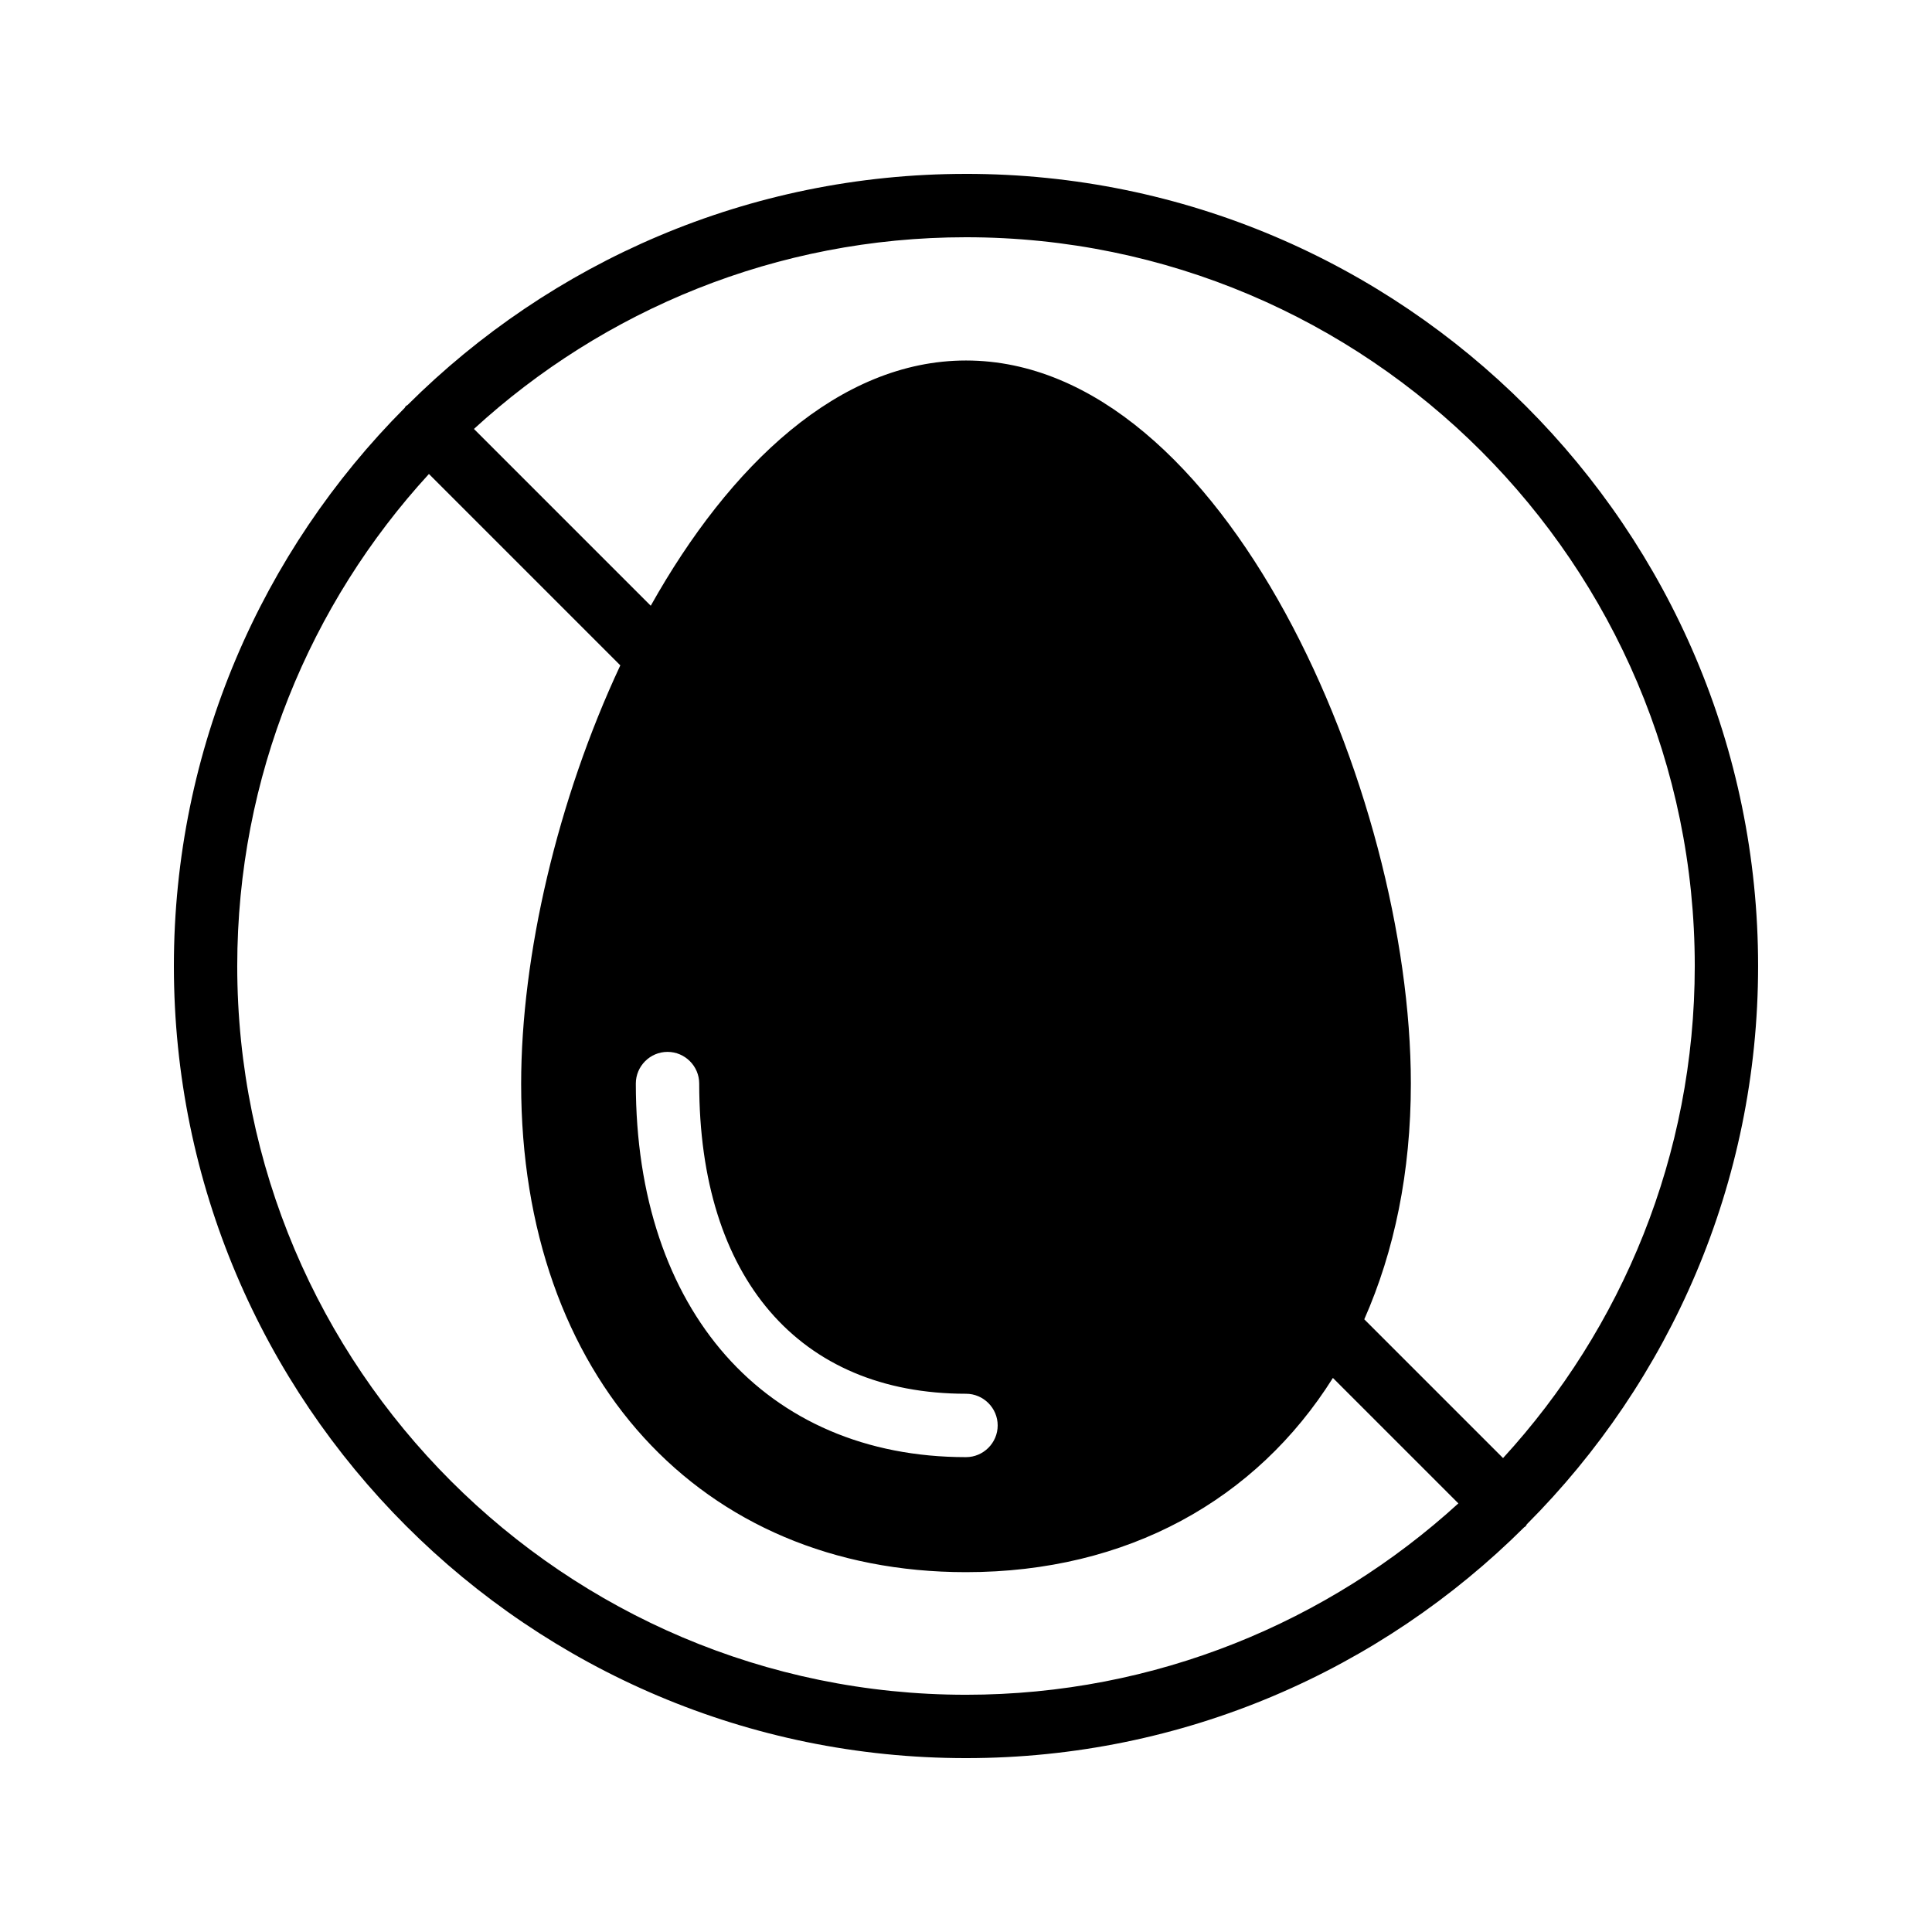 <?xml version="1.0" encoding="UTF-8"?>
<!-- Uploaded to: ICON Repo, www.iconrepo.com, Generator: ICON Repo Mixer Tools -->
<svg fill="#000000" width="800px" height="800px" version="1.1" viewBox="144 144 512 512" xmlns="http://www.w3.org/2000/svg">
 <path d="m400 190.08c-57.688 0-110 23.426-147.95 61.211-0.168 0.168-0.336 0.168-0.504 0.336s-0.168 0.336-0.336 0.504c-37.703 37.871-61.129 90.184-61.129 147.87 0 115.79 94.129 209.92 209.92 209.92 57.688 0 110-23.426 147.95-61.211 0.168-0.082 0.336-0.168 0.418-0.336 0.168-0.168 0.168-0.336 0.25-0.418 37.871-37.961 61.297-90.273 61.297-147.96 0-115.79-94.129-209.92-209.92-209.92zm0 403.05c-106.47 0-193.13-86.656-193.13-193.12 0-50.215 19.312-96.059 50.801-130.4l50.719 50.719c-16.625 35.52-26.281 76.832-26.281 110.92 0 77.418 47.441 129.39 117.89 129.39 42.738 0 76.914-19.145 97.234-51.473l33.25 33.25c-34.426 31.402-80.273 50.715-130.48 50.715zm8.395-71.371c0 4.617-3.777 8.398-8.398 8.398-53.152 0-87.496-38.879-87.496-99 0-4.617 3.777-8.398 8.398-8.398 4.617 0 8.398 3.777 8.398 8.398 0 51.473 26.449 82.203 70.703 82.203 4.617 0 8.395 3.777 8.395 8.398zm133.93 8.648-36.777-36.777c7.977-18.055 12.344-39.047 12.344-62.473 0-77.168-49.457-191.62-117.89-191.62-33.586 0-62.641 27.711-83.547 64.992l-46.855-46.855c34.34-31.488 80.188-50.801 130.4-50.801 106.47 0 193.13 86.656 193.13 193.13-0.004 50.211-19.316 96.059-50.805 130.4z"/>
</svg>